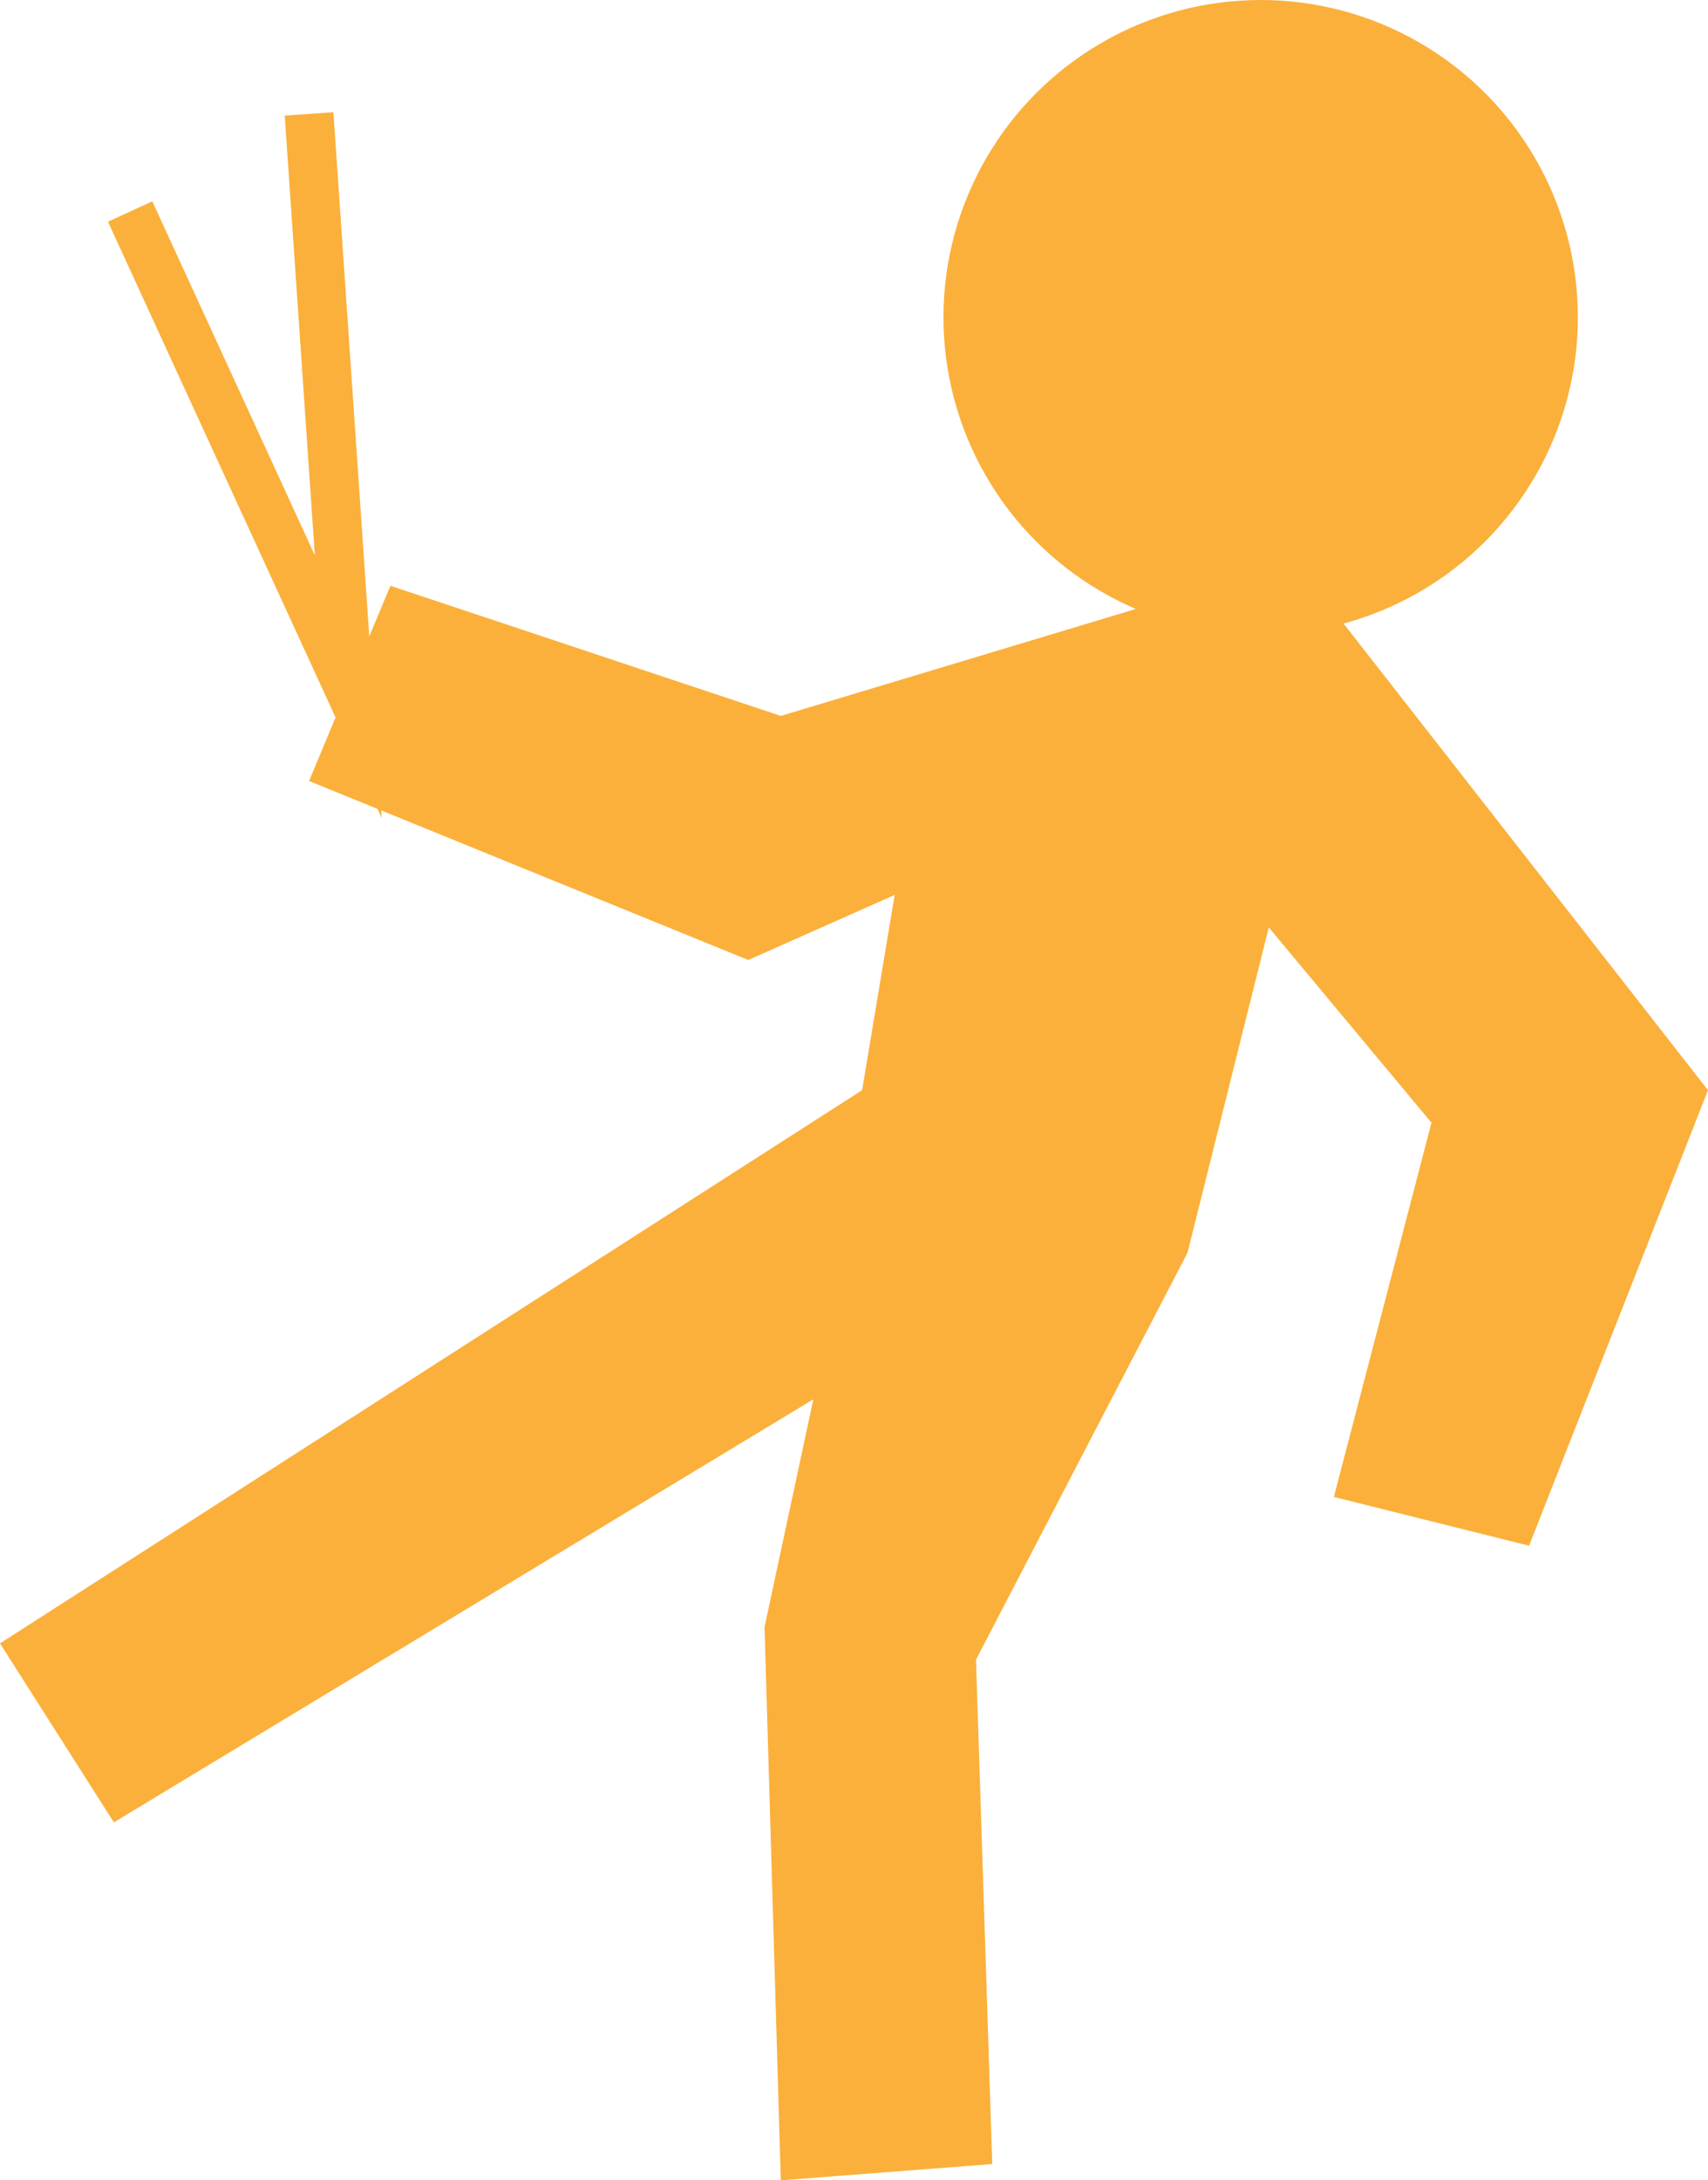 <svg xmlns="http://www.w3.org/2000/svg" viewBox="0 0 105 134"><defs><style>.cls-1{fill:#fbb03b;}.cls-2{fill:none;stroke:#fbb03b;stroke-miterlimit:10;stroke-width:3px;}</style></defs><title>アセット 1</title><g id="レイヤー_2" data-name="レイヤー 2"><g id="レイヤー_2-2" data-name="レイヤー 2"><circle class="cls-1" cx="77.5" cy="19.5" r="19.5"/><polygon class="cls-1" points="69.81 37.43 48 44 24 36 19 48 46 59 55 55 53 67 0 101 7 112 50 86 47 100 48 134 61 133 60 102 73 77 78 57 88 69 82 92 94 95 105 67 80 35 69.81 37.43"/><polyline class="cls-2" points="8 13 21.41 42.2 19 7"/></g></g></svg>